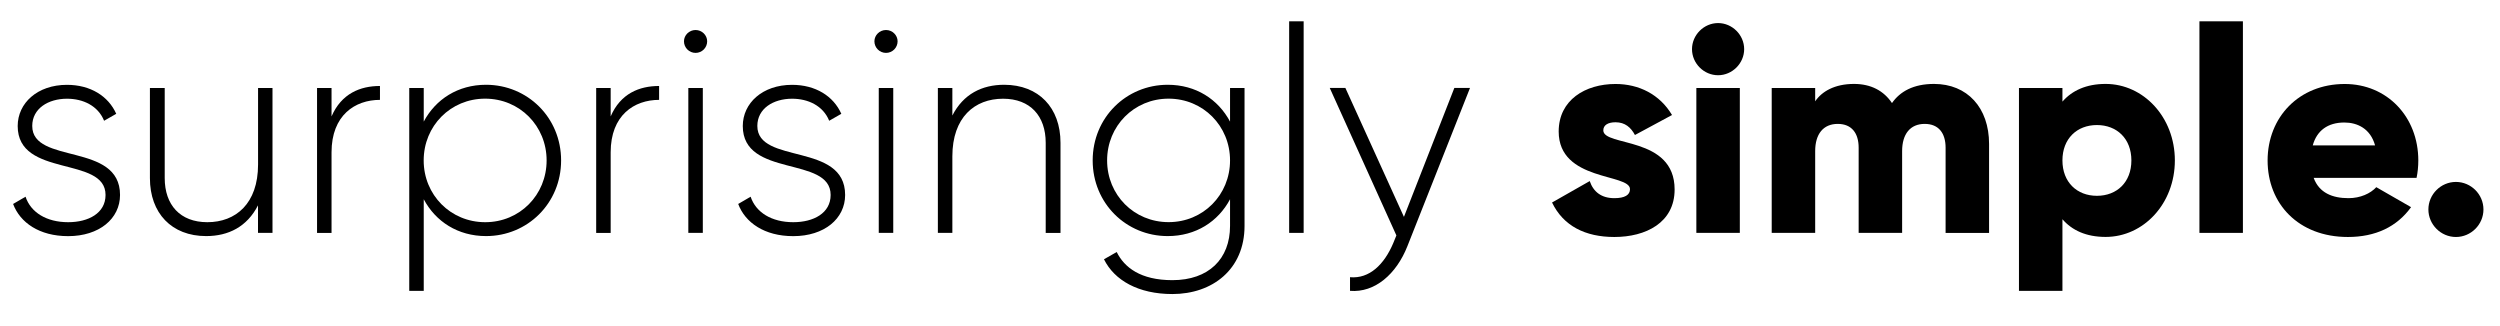 <svg xmlns="http://www.w3.org/2000/svg" xmlns:xlink="http://www.w3.org/1999/xlink" id="Ebene_1" x="0px" y="0px" viewBox="0 0 414.05 54.02" style="enable-background:new 0 0 414.05 54.02;" xml:space="preserve"> <g> <path d="M19.88,32.29c0,3.94-3.46,6.82-8.59,6.82c-4.8,0-7.97-2.26-9.12-5.33l2.06-1.2c0.86,2.59,3.46,4.22,7.06,4.22 c3.36,0,6.19-1.49,6.19-4.51c0-6.53-14.55-2.78-14.55-11.42c0-3.79,3.26-6.82,8.16-6.82c3.89,0,6.86,1.87,8.16,4.8L17.24,20 c-1.01-2.5-3.5-3.65-6.14-3.65c-3.12,0-5.76,1.63-5.76,4.51C5.33,27.3,19.88,23.5,19.88,32.29z"></path> <path d="M45.13,14.57v24h-2.4v-4.56c-1.82,3.55-4.9,5.09-8.59,5.09c-5.71,0-9.31-3.79-9.31-9.6V14.57h2.45V29.5 c0,4.42,2.54,7.3,7.06,7.3c4.7,0,8.4-3.07,8.4-9.55V14.57H45.13z"></path> <path d="M62.93,14.24v2.3c-4.13,0-8.02,2.54-8.02,8.69v13.35h-2.4v-24h2.4v4.7C56.55,15.49,59.67,14.24,62.93,14.24z"></path> <path d="M92.93,26.57c0,7.1-5.57,12.53-12.43,12.53c-4.66,0-8.35-2.4-10.32-6.1v15.17h-2.4v-33.6h2.4v5.57 c1.97-3.7,5.66-6.1,10.32-6.1C87.37,14.05,92.93,19.47,92.93,26.57z M90.53,26.57c0-5.71-4.46-10.23-10.18-10.23 s-10.18,4.51-10.18,10.23S74.64,36.8,80.36,36.8S90.53,32.29,90.53,26.57z"></path> <path d="M109.16,14.24v2.3c-4.13,0-8.02,2.54-8.02,8.69v13.35h-2.4v-24h2.4v4.7C102.77,15.49,105.89,14.24,109.16,14.24z"></path> <path d="M113.28,6.84c0-1.01,0.86-1.87,1.92-1.87s1.92,0.86,1.92,1.87c0,1.06-0.86,1.92-1.92,1.92S113.28,7.9,113.28,6.84z M114,14.57h2.4v24H114V14.57z"></path> <path d="M139.97,32.29c0,3.94-3.46,6.82-8.59,6.82c-4.8,0-7.97-2.26-9.12-5.33l2.06-1.2c0.86,2.59,3.46,4.22,7.06,4.22 c3.36,0,6.19-1.49,6.19-4.51c0-6.53-14.55-2.78-14.55-11.42c0-3.79,3.26-6.82,8.16-6.82c3.89,0,6.86,1.87,8.16,4.8L137.33,20 c-1.01-2.5-3.5-3.65-6.14-3.65c-3.12,0-5.76,1.63-5.76,4.51C125.43,27.3,139.97,23.5,139.97,32.29z"></path> <path d="M144.82,6.84c0-1.01,0.86-1.87,1.92-1.87s1.92,0.86,1.92,1.87c0,1.06-0.86,1.92-1.92,1.92S144.82,7.9,144.82,6.84z M145.54,14.57h2.4v24h-2.4V14.57z"></path> <path d="M175.64,23.65v14.93h-2.45V23.65c0-4.42-2.54-7.3-7.06-7.3c-4.7,0-8.4,3.07-8.4,9.55v12.67h-2.4v-24h2.4v4.56 c1.82-3.55,4.9-5.09,8.59-5.09C172.04,14.05,175.64,17.84,175.64,23.65z"></path> <path d="M206.12,14.57v22.85c0,7.2-5.33,11.28-11.95,11.28c-5.62,0-9.6-2.26-11.33-5.76l2.11-1.2c1.25,2.54,3.94,4.66,9.22,4.66 c6,0,9.55-3.5,9.55-8.98v-4.42c-1.97,3.7-5.66,6.1-10.32,6.1c-6.87,0-12.43-5.42-12.43-12.53s5.57-12.53,12.43-12.53 c4.66,0,8.35,2.4,10.32,6.1v-5.57H206.12z M203.72,26.57c0-5.71-4.46-10.23-10.18-10.23c-5.71,0-10.18,4.51-10.18,10.23 s4.46,10.22,10.18,10.22C199.25,36.8,203.72,32.29,203.72,26.57z"></path> <path d="M213.51,3.53h2.4v35.04h-2.4V3.53z"></path> <path d="M243.46,14.57l-10.37,26.21c-1.82,4.61-5.38,7.73-9.5,7.39v-2.26c3.22,0.29,5.66-2.11,7.15-5.62l0.53-1.3l-11.04-24.43 h2.59l9.7,21.36l8.35-21.36H243.46z"></path> <path d="M277.35,31.38c0,5.52-4.8,7.87-9.98,7.87c-4.8,0-8.45-1.82-10.32-5.71l6.24-3.55c0.62,1.82,1.97,2.83,4.08,2.83 c1.73,0,2.59-0.53,2.59-1.49c0-2.64-11.81-1.25-11.81-9.55c0-5.23,4.42-7.87,9.41-7.87c3.89,0,7.34,1.73,9.36,5.14l-6.14,3.31 c-0.67-1.25-1.63-2.11-3.22-2.11c-1.25,0-2.02,0.48-2.02,1.34C265.54,24.32,277.35,22.49,277.35,31.38z"></path> <path d="M280.23,8.14c0-2.35,1.97-4.32,4.32-4.32c2.35,0,4.32,1.97,4.32,4.32s-1.97,4.32-4.32,4.32 C282.19,12.46,280.23,10.49,280.23,8.14z M280.95,14.57h7.2v24h-7.2V14.57z"></path> <path d="M329.43,23.84v14.74h-7.2V24.46c0-2.4-1.15-3.94-3.46-3.94c-2.4,0-3.74,1.68-3.74,4.51v13.54h-7.2V24.46 c0-2.4-1.15-3.94-3.46-3.94c-2.4,0-3.74,1.68-3.74,4.51v13.54h-7.2v-24h7.2v2.21c1.1-1.63,3.22-2.88,6.43-2.88 c2.83,0,4.94,1.15,6.29,3.17c1.34-1.92,3.55-3.17,6.96-3.17C325.83,13.9,329.43,17.84,329.43,23.84z"></path> <path d="M360.2,26.57c0,7.15-5.18,12.67-11.47,12.67c-3.22,0-5.57-1.1-7.15-2.93v11.86h-7.2v-33.6h7.2v2.26 c1.58-1.82,3.94-2.93,7.15-2.93C355.01,13.9,360.2,19.42,360.2,26.57z M353,26.57c0-3.6-2.4-5.86-5.71-5.86 c-3.31,0-5.71,2.26-5.71,5.86c0,3.6,2.4,5.86,5.71,5.86C350.6,32.43,353,30.18,353,26.57z"></path> <path d="M364.27,3.53h7.2v35.04h-7.2V3.53z"></path> <path d="M388.95,32.82c1.97,0,3.65-0.77,4.61-1.82l5.76,3.31c-2.35,3.26-5.9,4.94-10.46,4.94c-8.21,0-13.3-5.52-13.3-12.67 c0-7.15,5.18-12.67,12.77-12.67c7.01,0,12.19,5.42,12.19,12.67c0,1.01-0.1,1.97-0.29,2.88h-17.04 C384.1,31.95,386.31,32.82,388.95,32.82z M393.36,24.08c-0.77-2.78-2.93-3.79-5.09-3.79c-2.74,0-4.56,1.34-5.23,3.79H393.36z"></path> <path d="M402.19,34.69c0-2.5,2.06-4.56,4.56-4.56s4.56,2.06,4.56,4.56c0,2.5-2.06,4.56-4.56,4.56S402.19,37.18,402.19,34.69z"></path> </g> </svg>